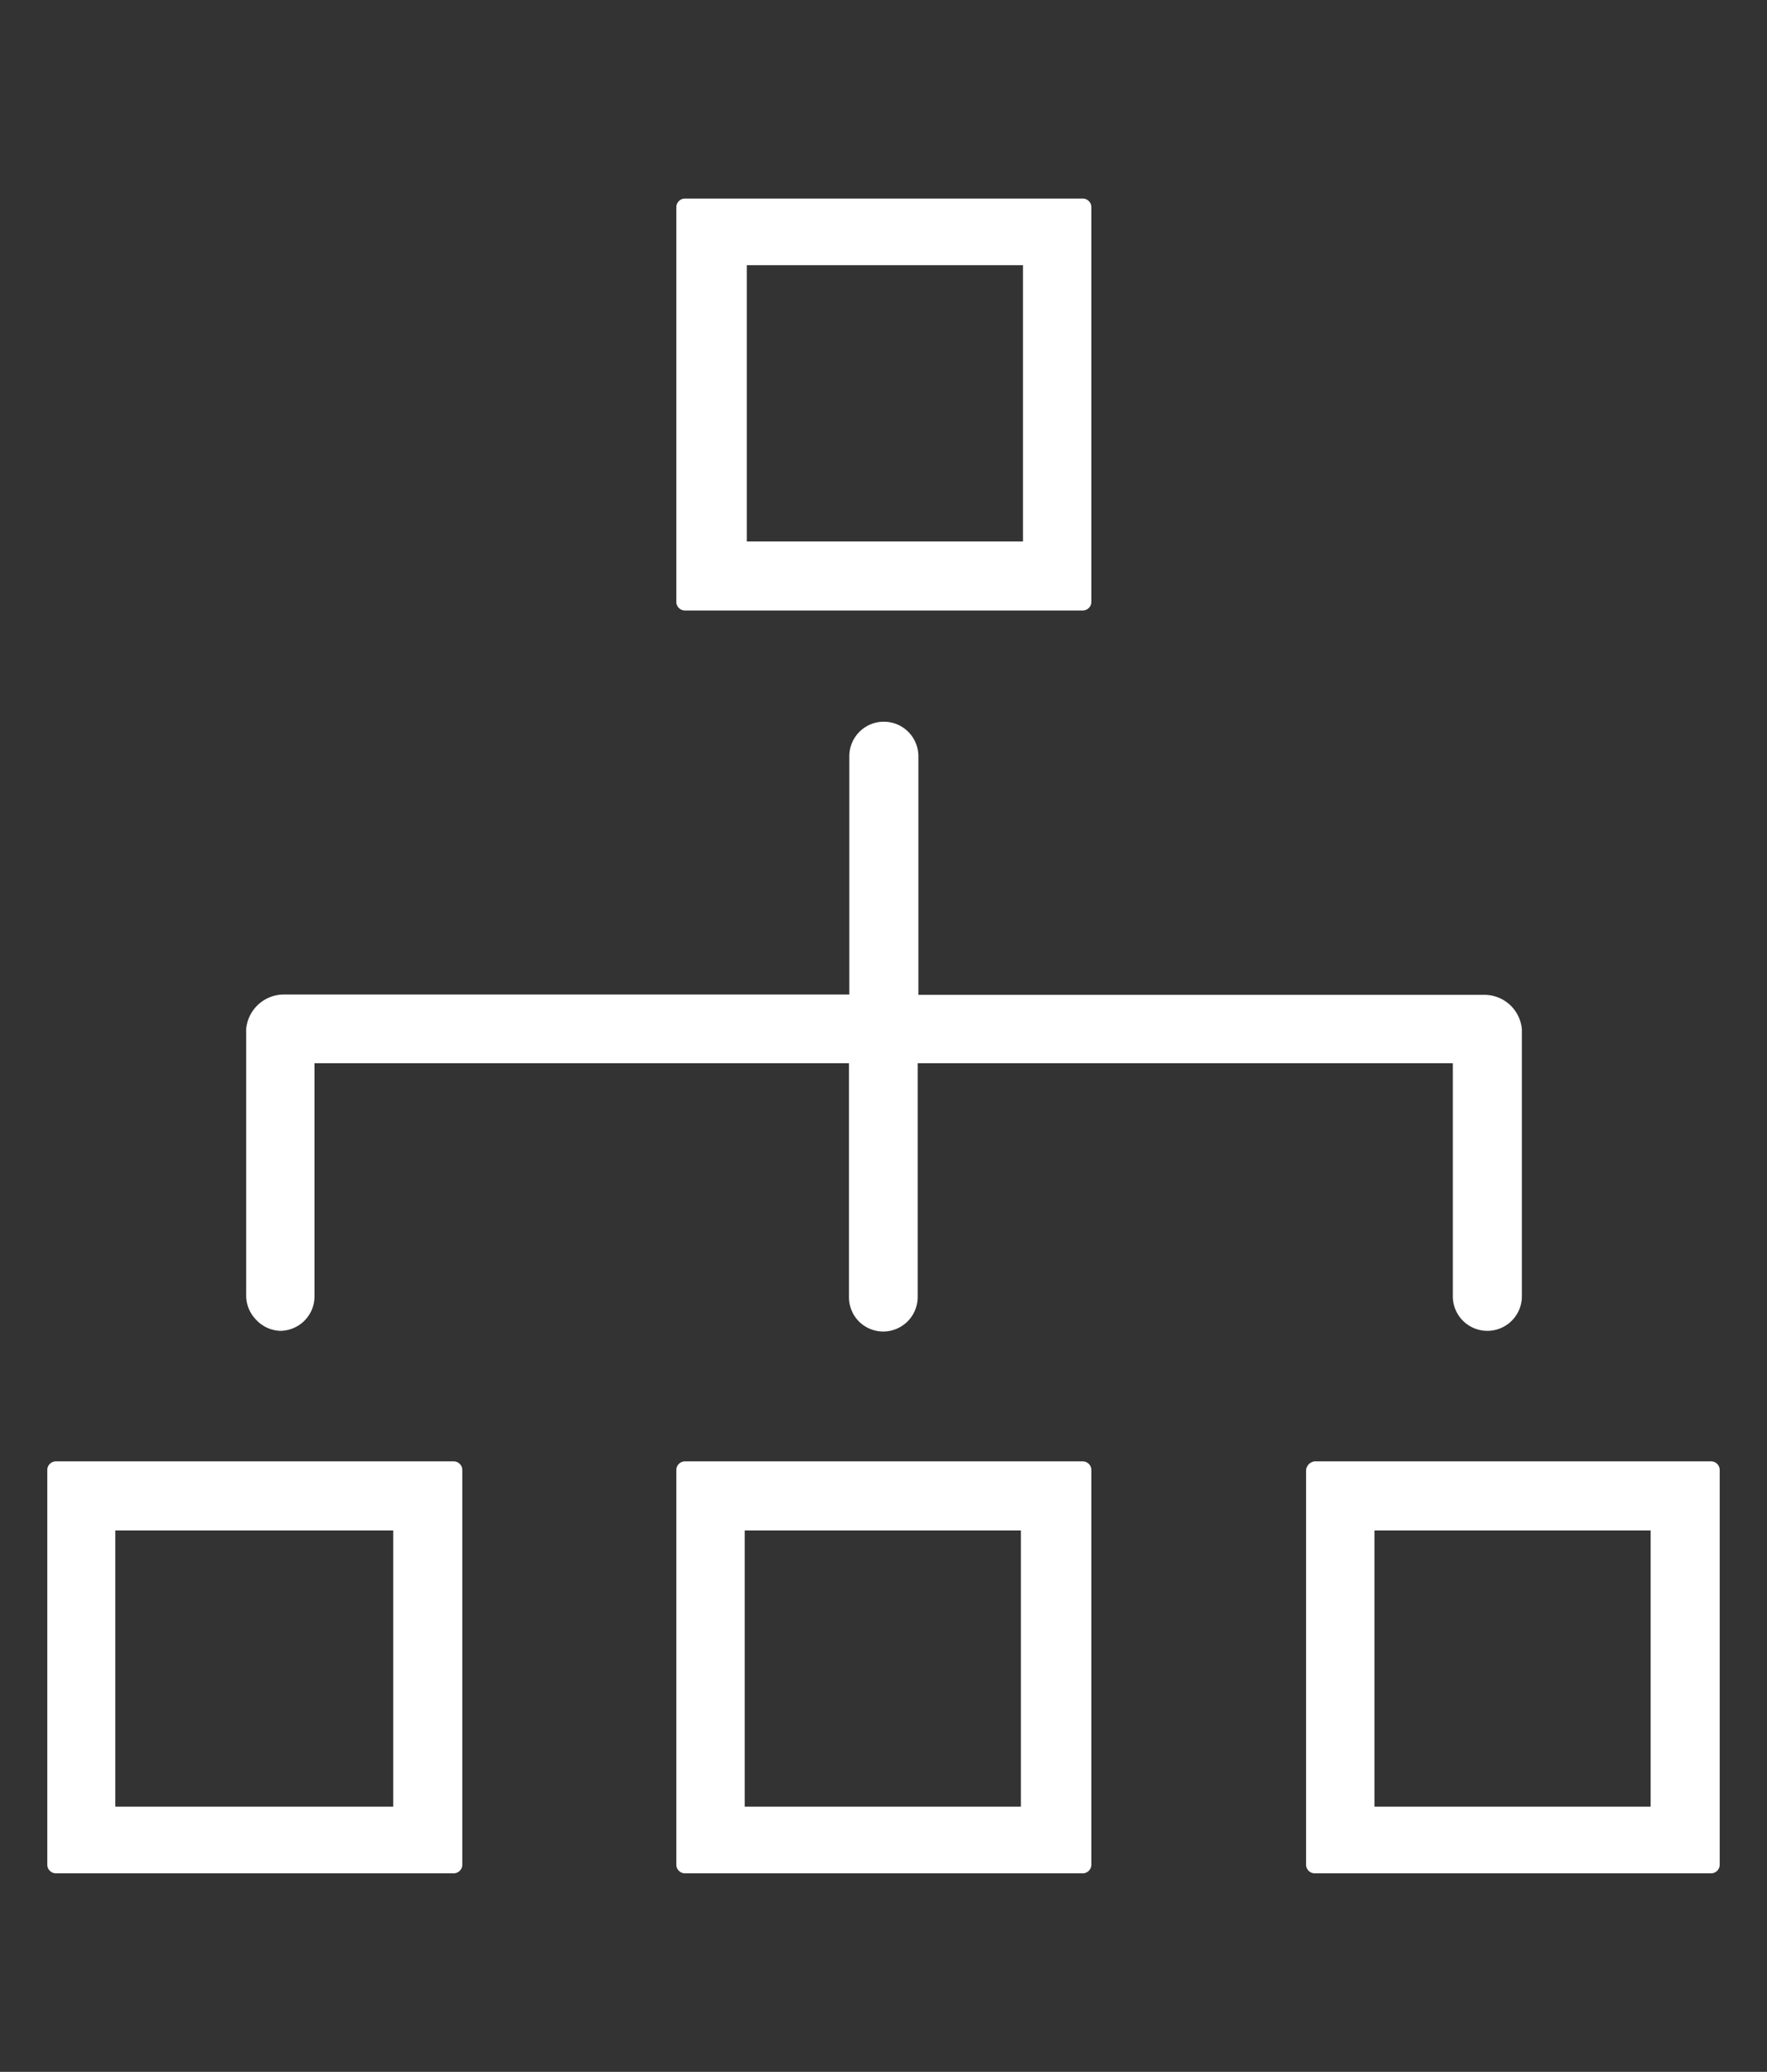 <svg xmlns="http://www.w3.org/2000/svg" viewBox="0 0 51.18 60"><rect x="0" y="0" width="51.18" height="60" fill="#333333" stroke="none"/><defs><style>.cls-1{fill:none;}.cls-2{fill:#fff;}</style></defs><g id="Layer_2" data-name="Layer 2"><g id="Layer_1-2" data-name="Layer 1"><rect class="cls-1" width="51.18" height="6"/><rect class="cls-1" y="54" width="51.18" height="6"/><path class="cls-2" d="M31.36,42.32H19.84a.25.25,0,0,0-.25.25V54a.25.25,0,0,0,.25.25H31.36a.25.25,0,0,0,.25-.25V42.57A.25.25,0,0,0,31.36,42.32Zm-9.79,2h8v8h-8Z"/><path class="cls-2" d="M49.56,42.32l-11.48,0a.28.28,0,0,0-.25.25V54a.25.25,0,0,0,.25.25H49.56a.25.25,0,0,0,.25-.25V42.57A.25.25,0,0,0,49.56,42.32Zm-9.75,10v-8h8v8Z"/><path class="cls-2" d="M8.11,38.54h0a1,1,0,0,0,1-1V30.79H24.59v6.78a1,1,0,0,0,.29.7,1,1,0,0,0,.7.29h0a1,1,0,0,0,1-1V30.79h15.5v6.75a1,1,0,1,0,2,0V29.81a1.09,1.09,0,0,0-1.06-1H26.6V21.9a1,1,0,0,0-2,0v6.9H8.21a1.1,1.1,0,0,0-1.08,1v7.71a1,1,0,0,0,.28.7A1,1,0,0,0,8.11,38.54Zm0-.25Z"/><path class="cls-2" d="M13.14,42.32H1.62a.25.25,0,0,0-.25.25V54a.25.25,0,0,0,.25.25H13.14a.25.25,0,0,0,.25-.25V42.57A.25.25,0,0,0,13.14,42.32Zm-9.8,10v-8h8.05v8Z"/><path class="cls-2" d="M19.84,17.68H31.36a.25.25,0,0,0,.25-.25V6a.25.25,0,0,0-.25-.25H19.84a.25.25,0,0,0-.25.25V17.43A.25.25,0,0,0,19.84,17.68Zm9.79-2h-8v-8h8Z"/></g></g></svg>